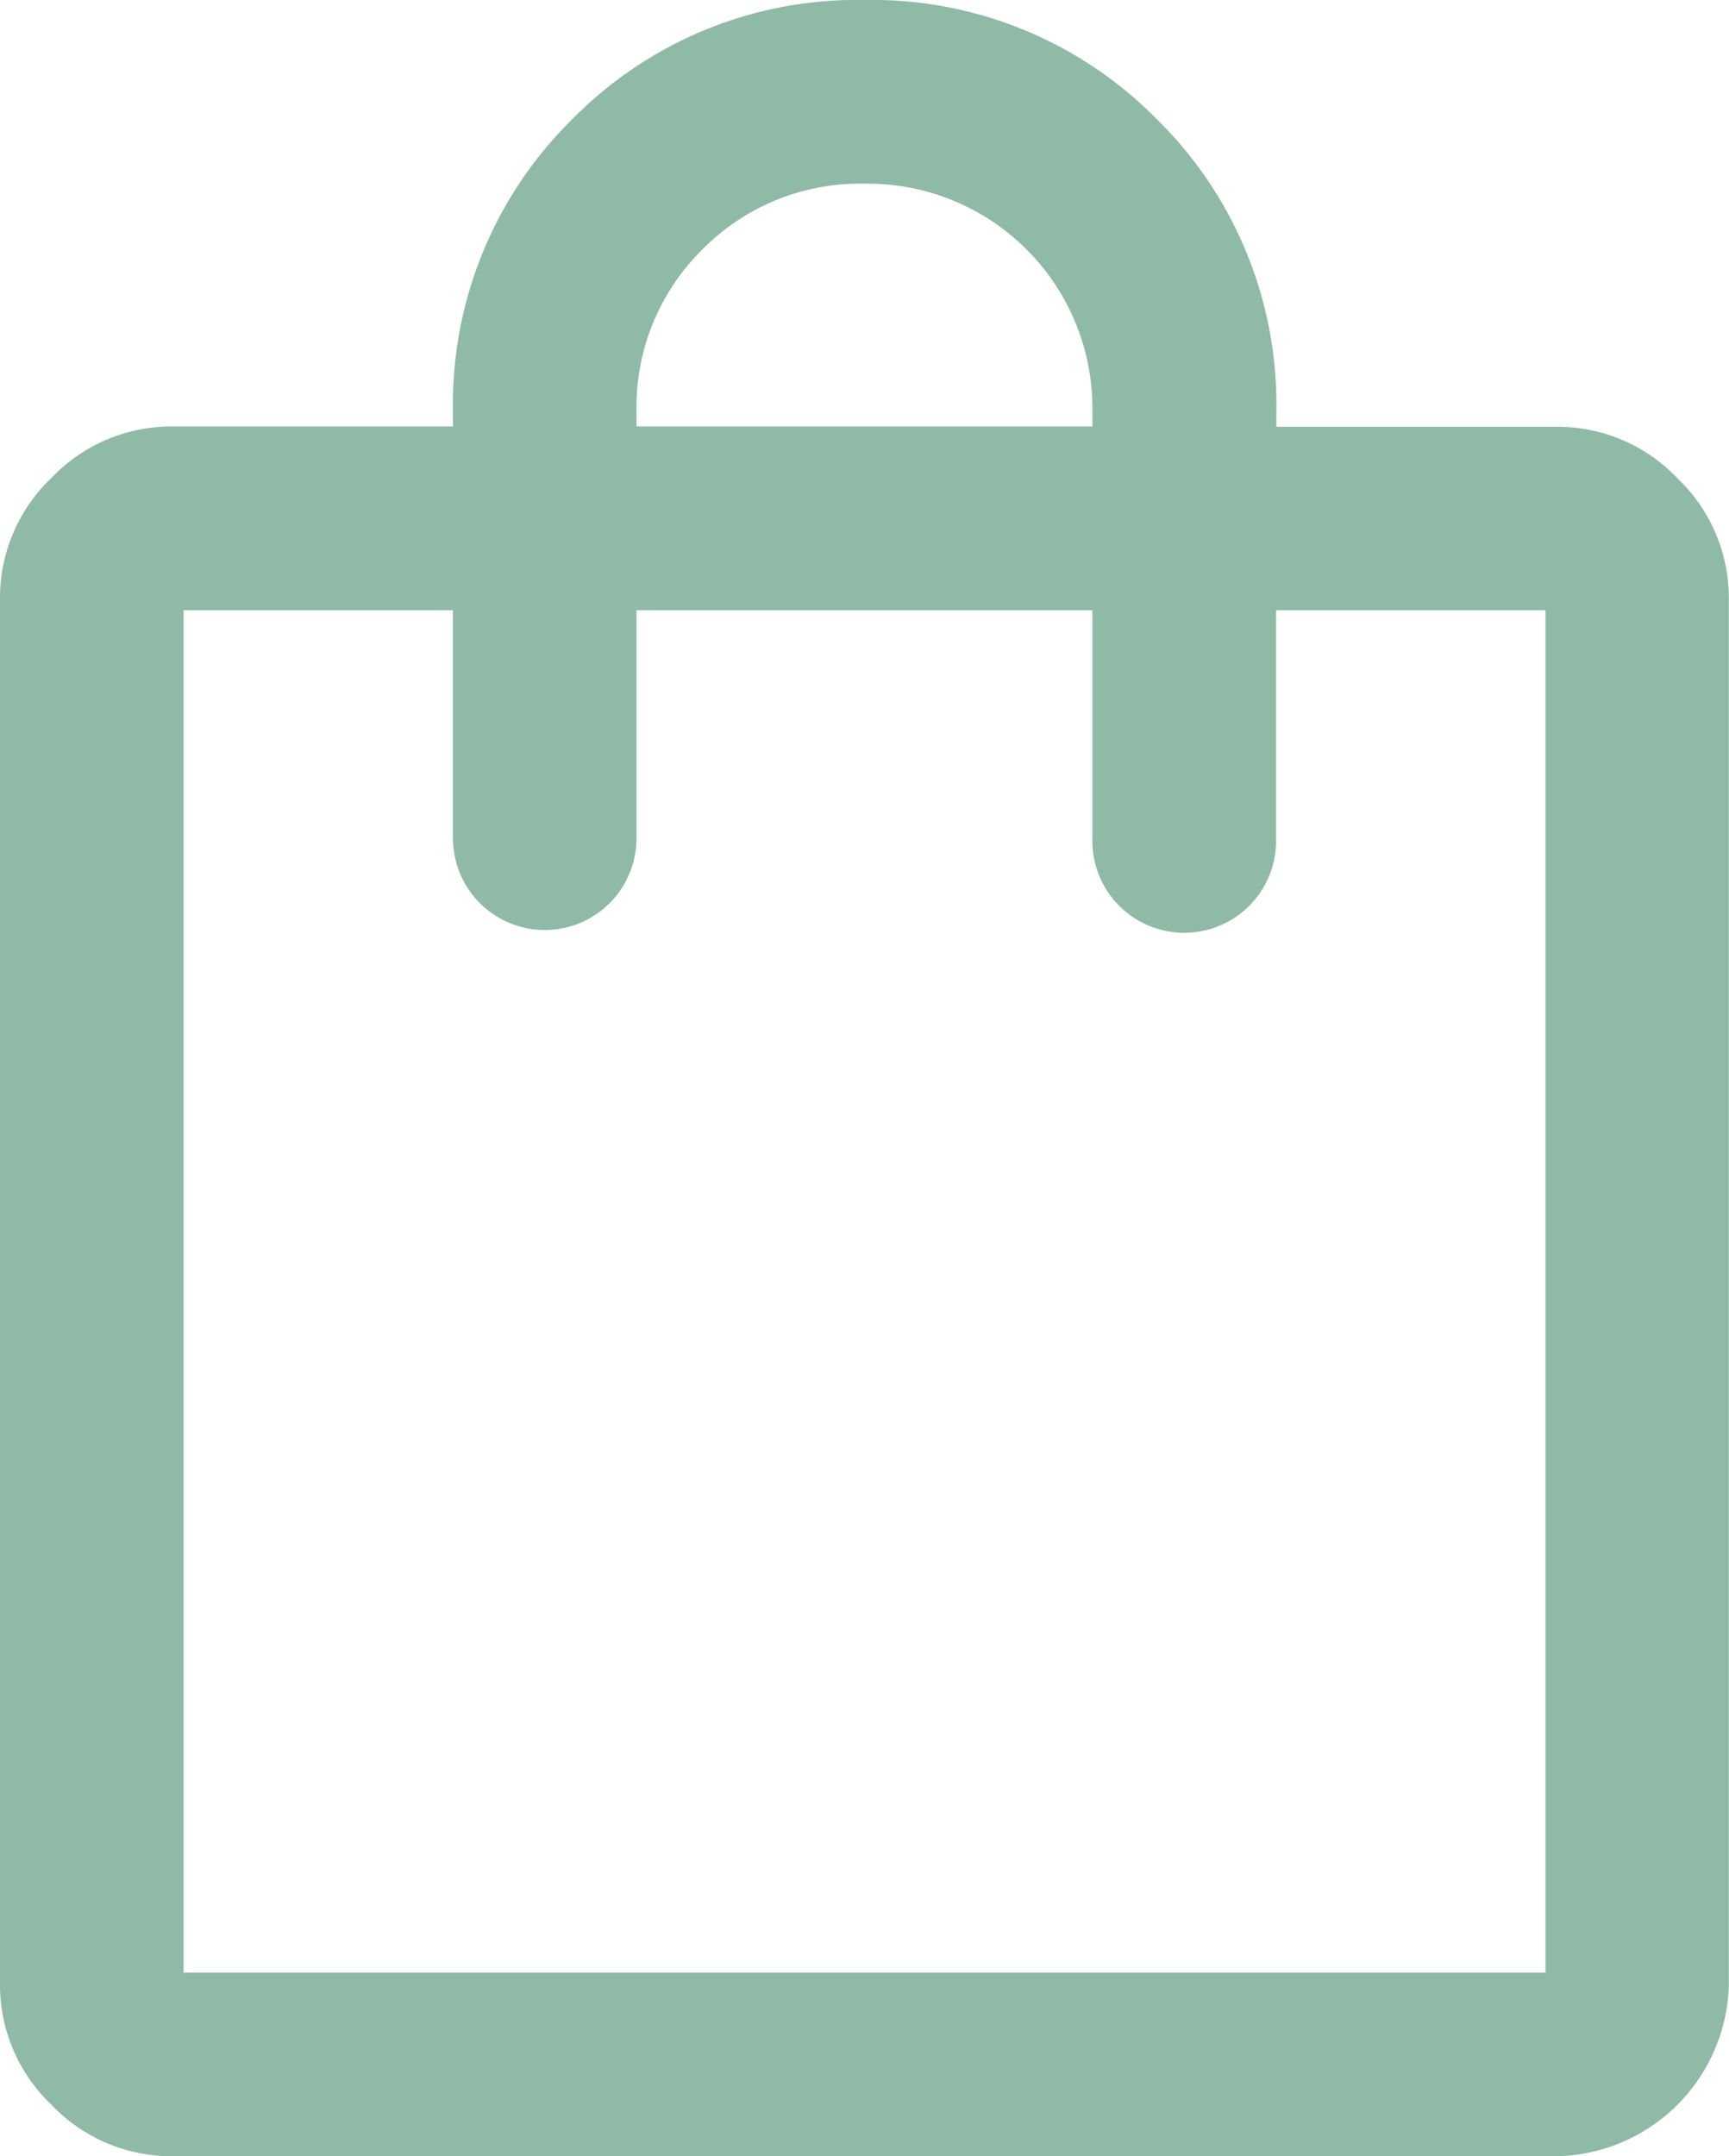 <svg xmlns="http://www.w3.org/2000/svg" width="21.875" height="27.268" viewBox="0 0 21.875 27.268">
  <path id="Trazado_34" data-name="Trazado 34" d="M2.173,27.268a2.094,2.094,0,0,1-1.522-.651A2.091,2.091,0,0,1,0,25.1V7.566A2.094,2.094,0,0,1,.651,6.044a2.094,2.094,0,0,1,1.522-.651H5.731V5.207a5.049,5.049,0,0,1,1.51-3.7A5.049,5.049,0,0,1,10.938,0a5.052,5.052,0,0,1,3.7,1.51,5.052,5.052,0,0,1,1.51,3.7v.187H19.7a2.091,2.091,0,0,1,1.522.651,2.094,2.094,0,0,1,.651,1.522V25.1A2.224,2.224,0,0,1,19.7,27.268Zm.15-2.322h17.23V7.717H16.144V10.6a1.162,1.162,0,1,1-2.323,0V7.717H8.053V10.6a1.161,1.161,0,1,1-2.322,0V7.717H2.323ZM8.886,3.155a2.8,2.8,0,0,0-.833,2.051v.187h5.768V5.207a2.843,2.843,0,0,0-2.884-2.884A2.8,2.8,0,0,0,8.886,3.155Z" fill="#8fbaa5"/>
</svg>
